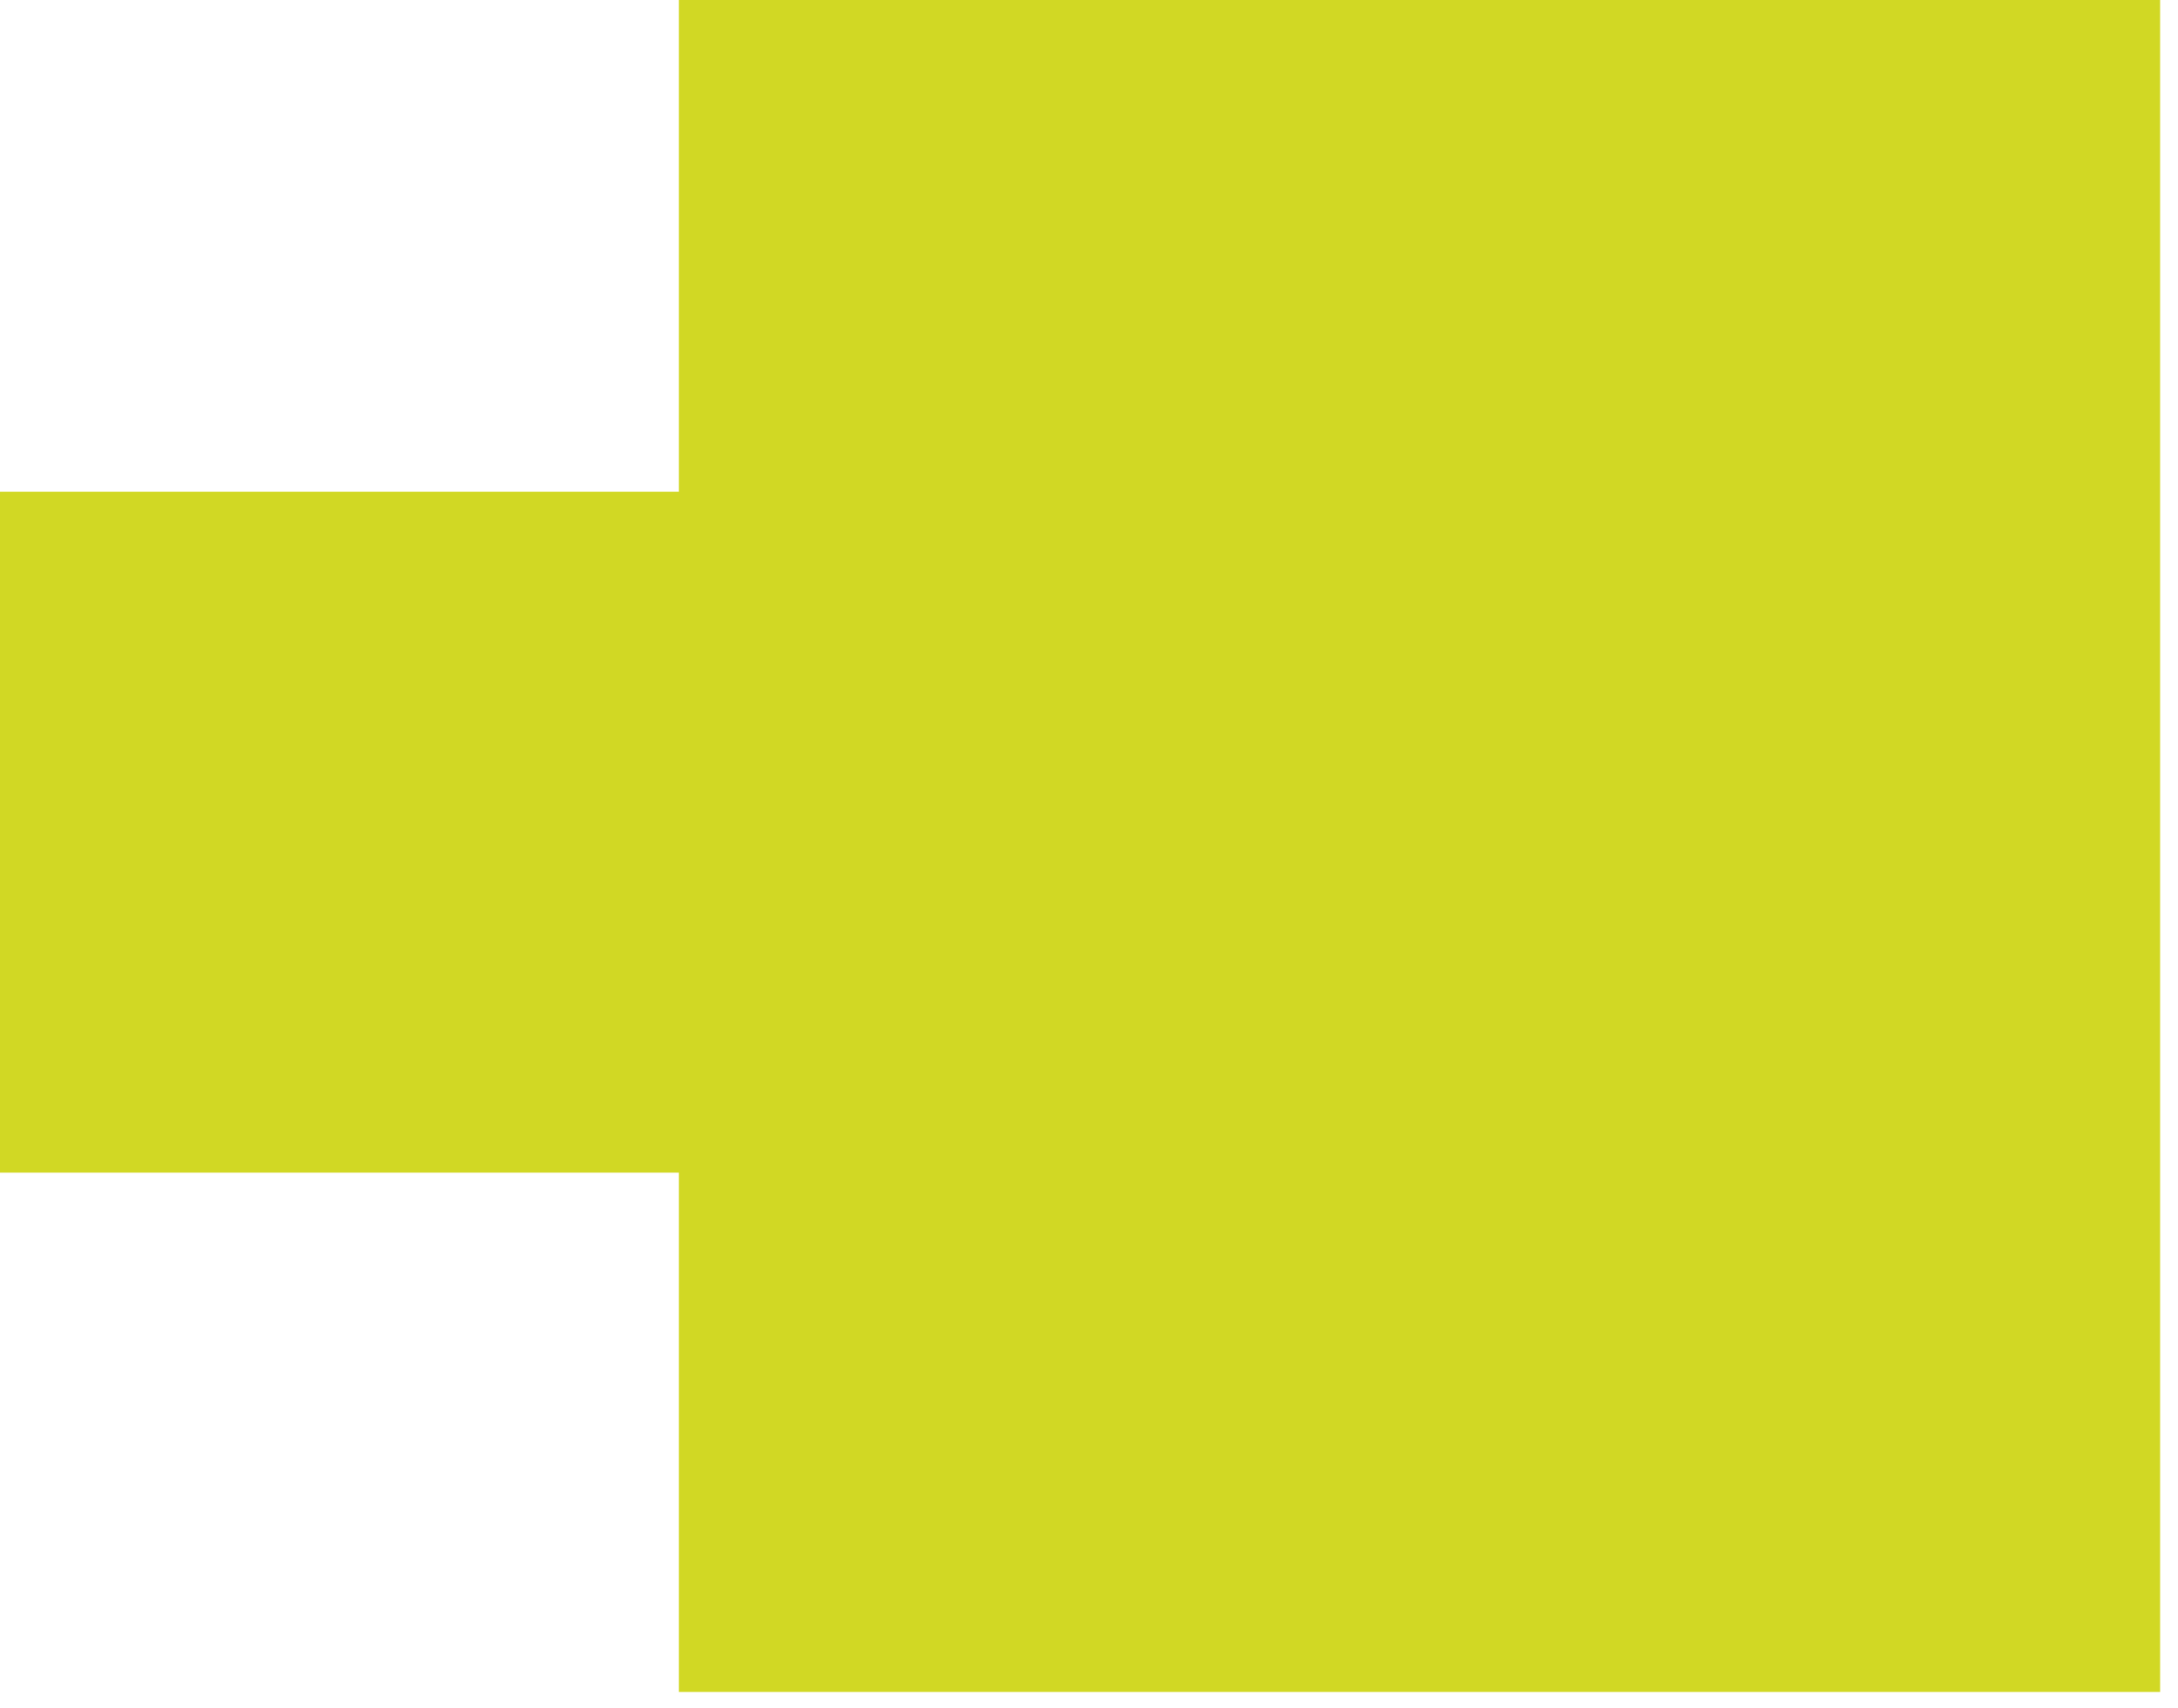 <?xml version="1.0" encoding="UTF-8"?> <svg xmlns="http://www.w3.org/2000/svg" width="51" height="40" viewBox="0 0 51 40" fill="none"><path d="M50.581 0H15.896V39.629H50.581V0Z" fill="#D1D824"></path><path d="M17.733 11.518H0V27.466H17.733V11.518Z" fill="#D1D824"></path></svg> 